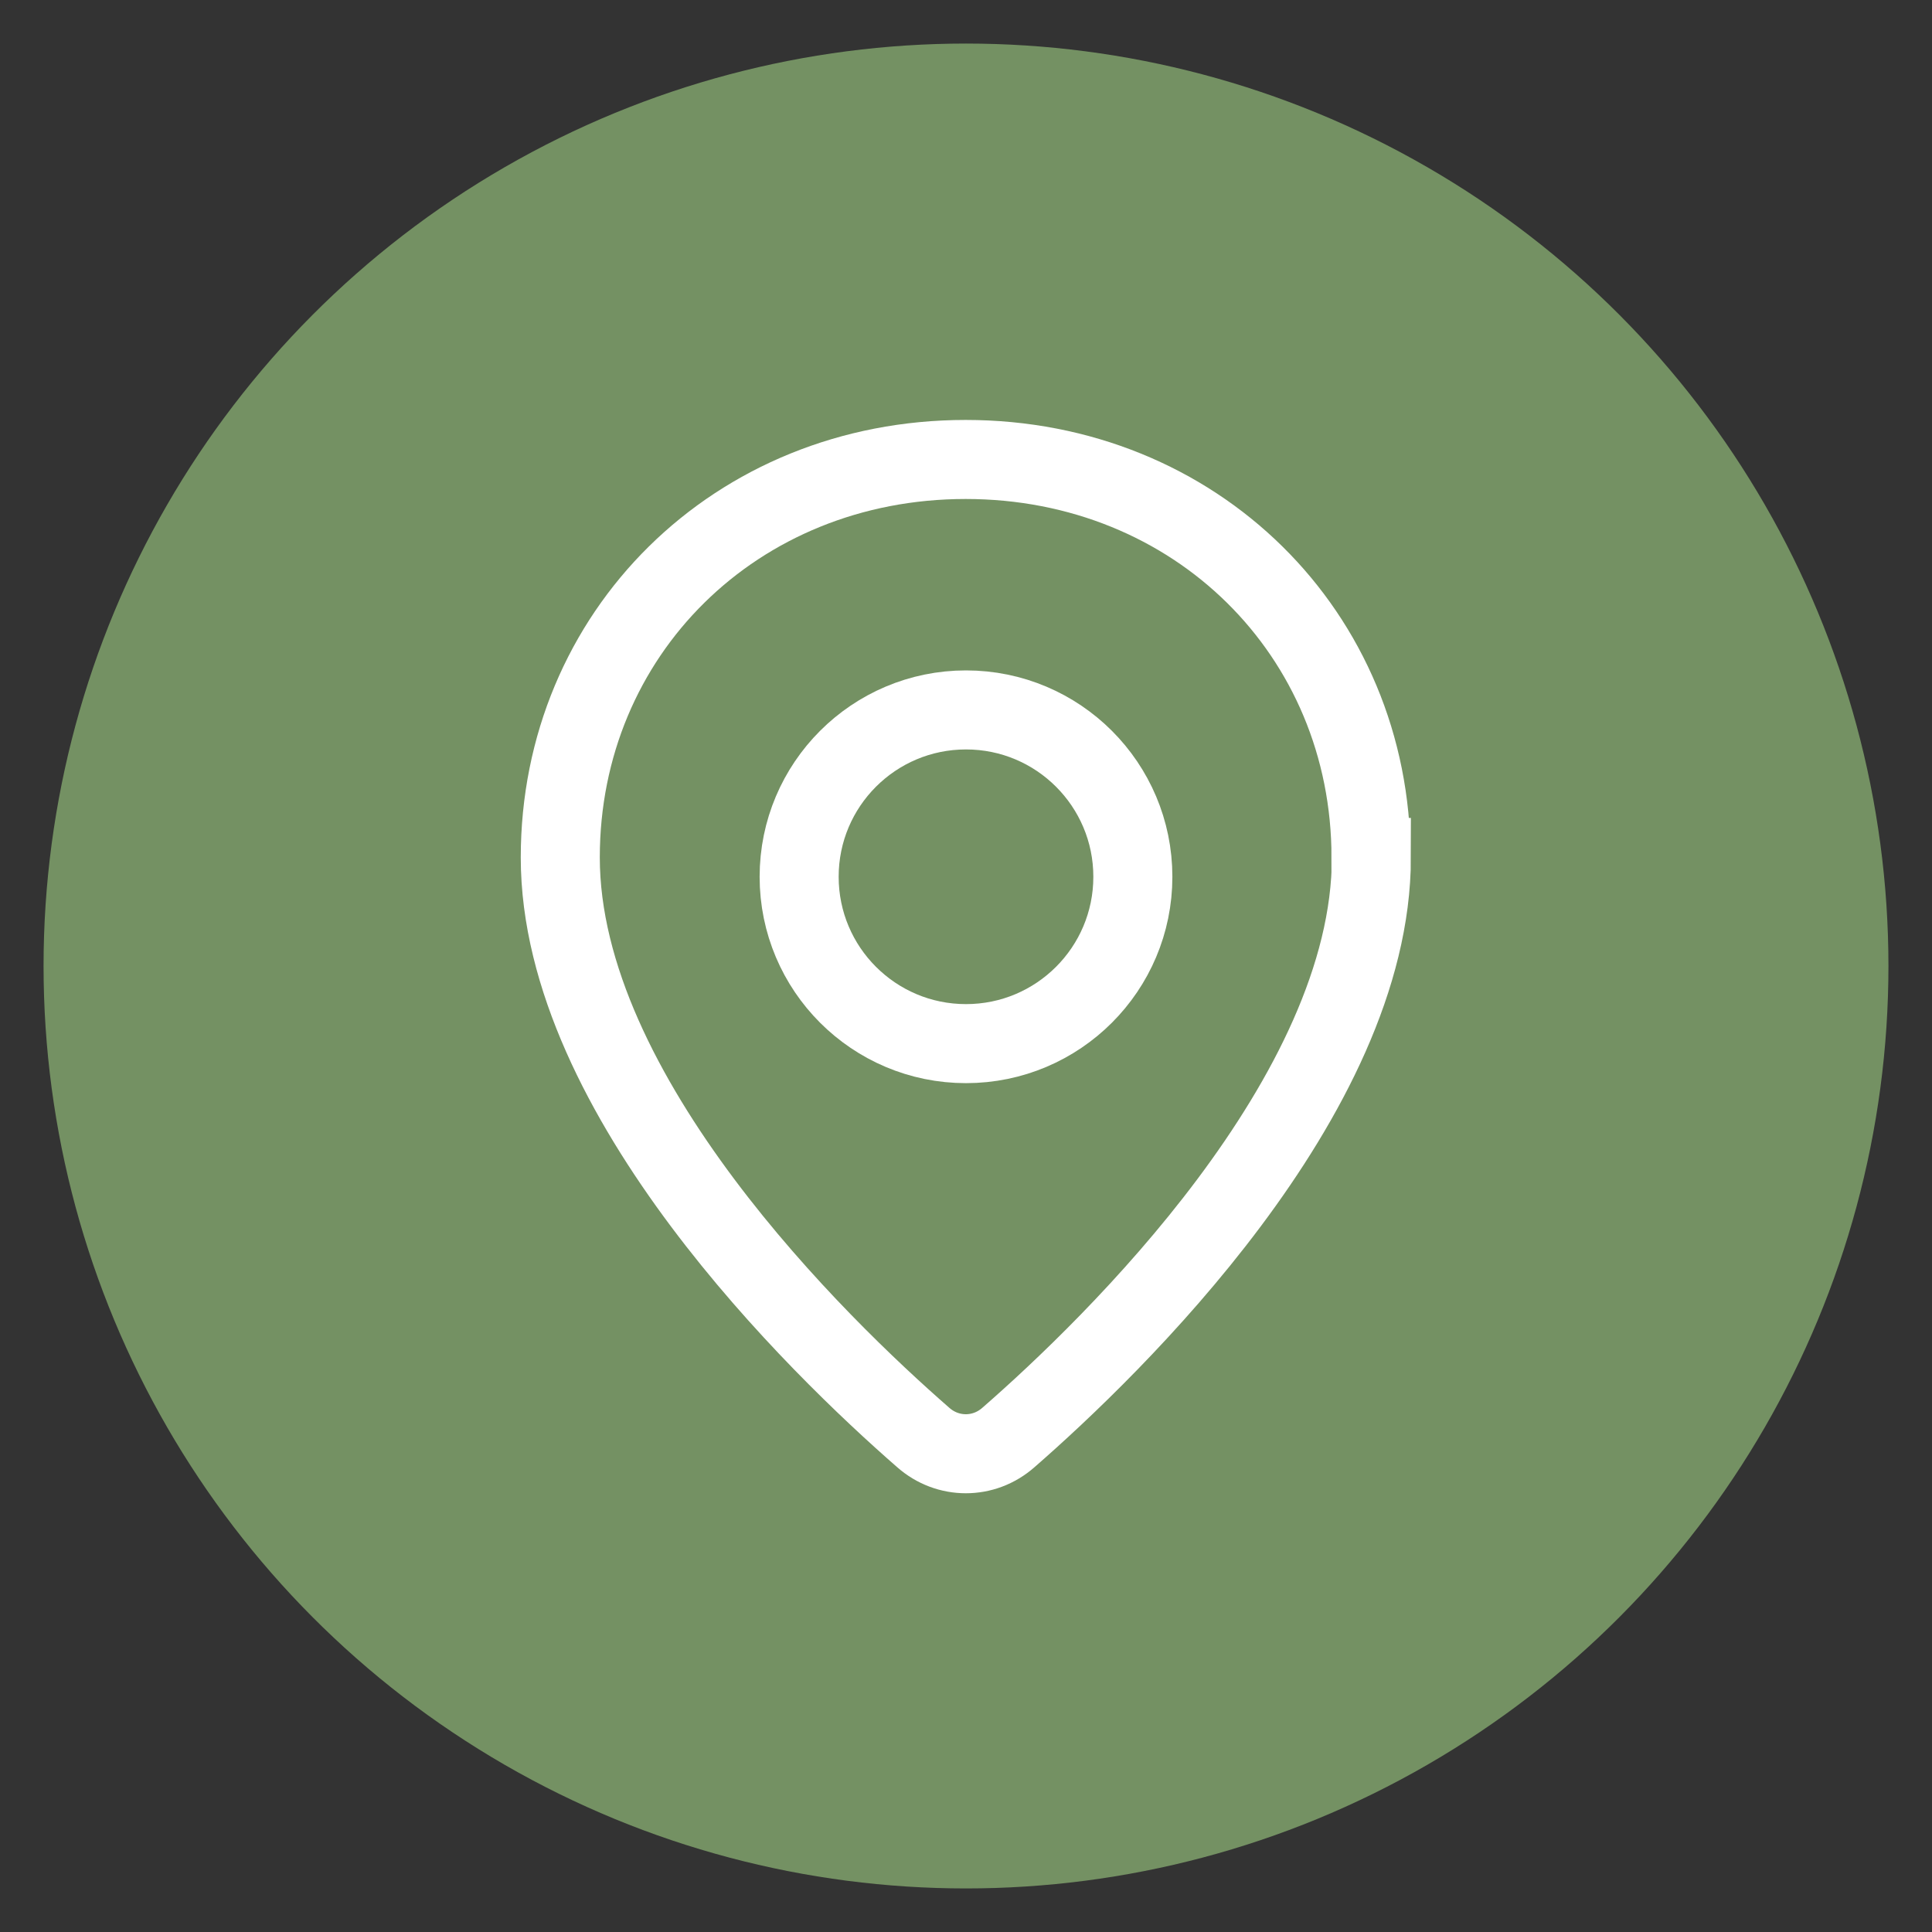 <?xml version="1.0" encoding="UTF-8"?><svg id="Text" xmlns="http://www.w3.org/2000/svg" viewBox="0 0 55 55"><rect x="0" y="0" width="55" height="55" fill="#333333" stroke="none"/><defs><style>.cls-1{fill:none;stroke:#fff;stroke-linecap:round;stroke-width:2.25px;}.cls-2{fill:#749163;}</style></defs><circle class="cls-2" cx="27.5" cy="27.5" r="26.26"/><path class="cls-1" d="M39.04,24.41c0,6.79-7.36,13.92-10.33,16.51-.7.62-1.73.62-2.43,0-2.97-2.59-10.33-9.72-10.33-16.51,0-6.37,4.99-11.33,11.54-11.33s11.54,4.96,11.54,11.33Z"/><circle class="cls-1" cx="27.5" cy="24.96" r="4.75"/></svg>